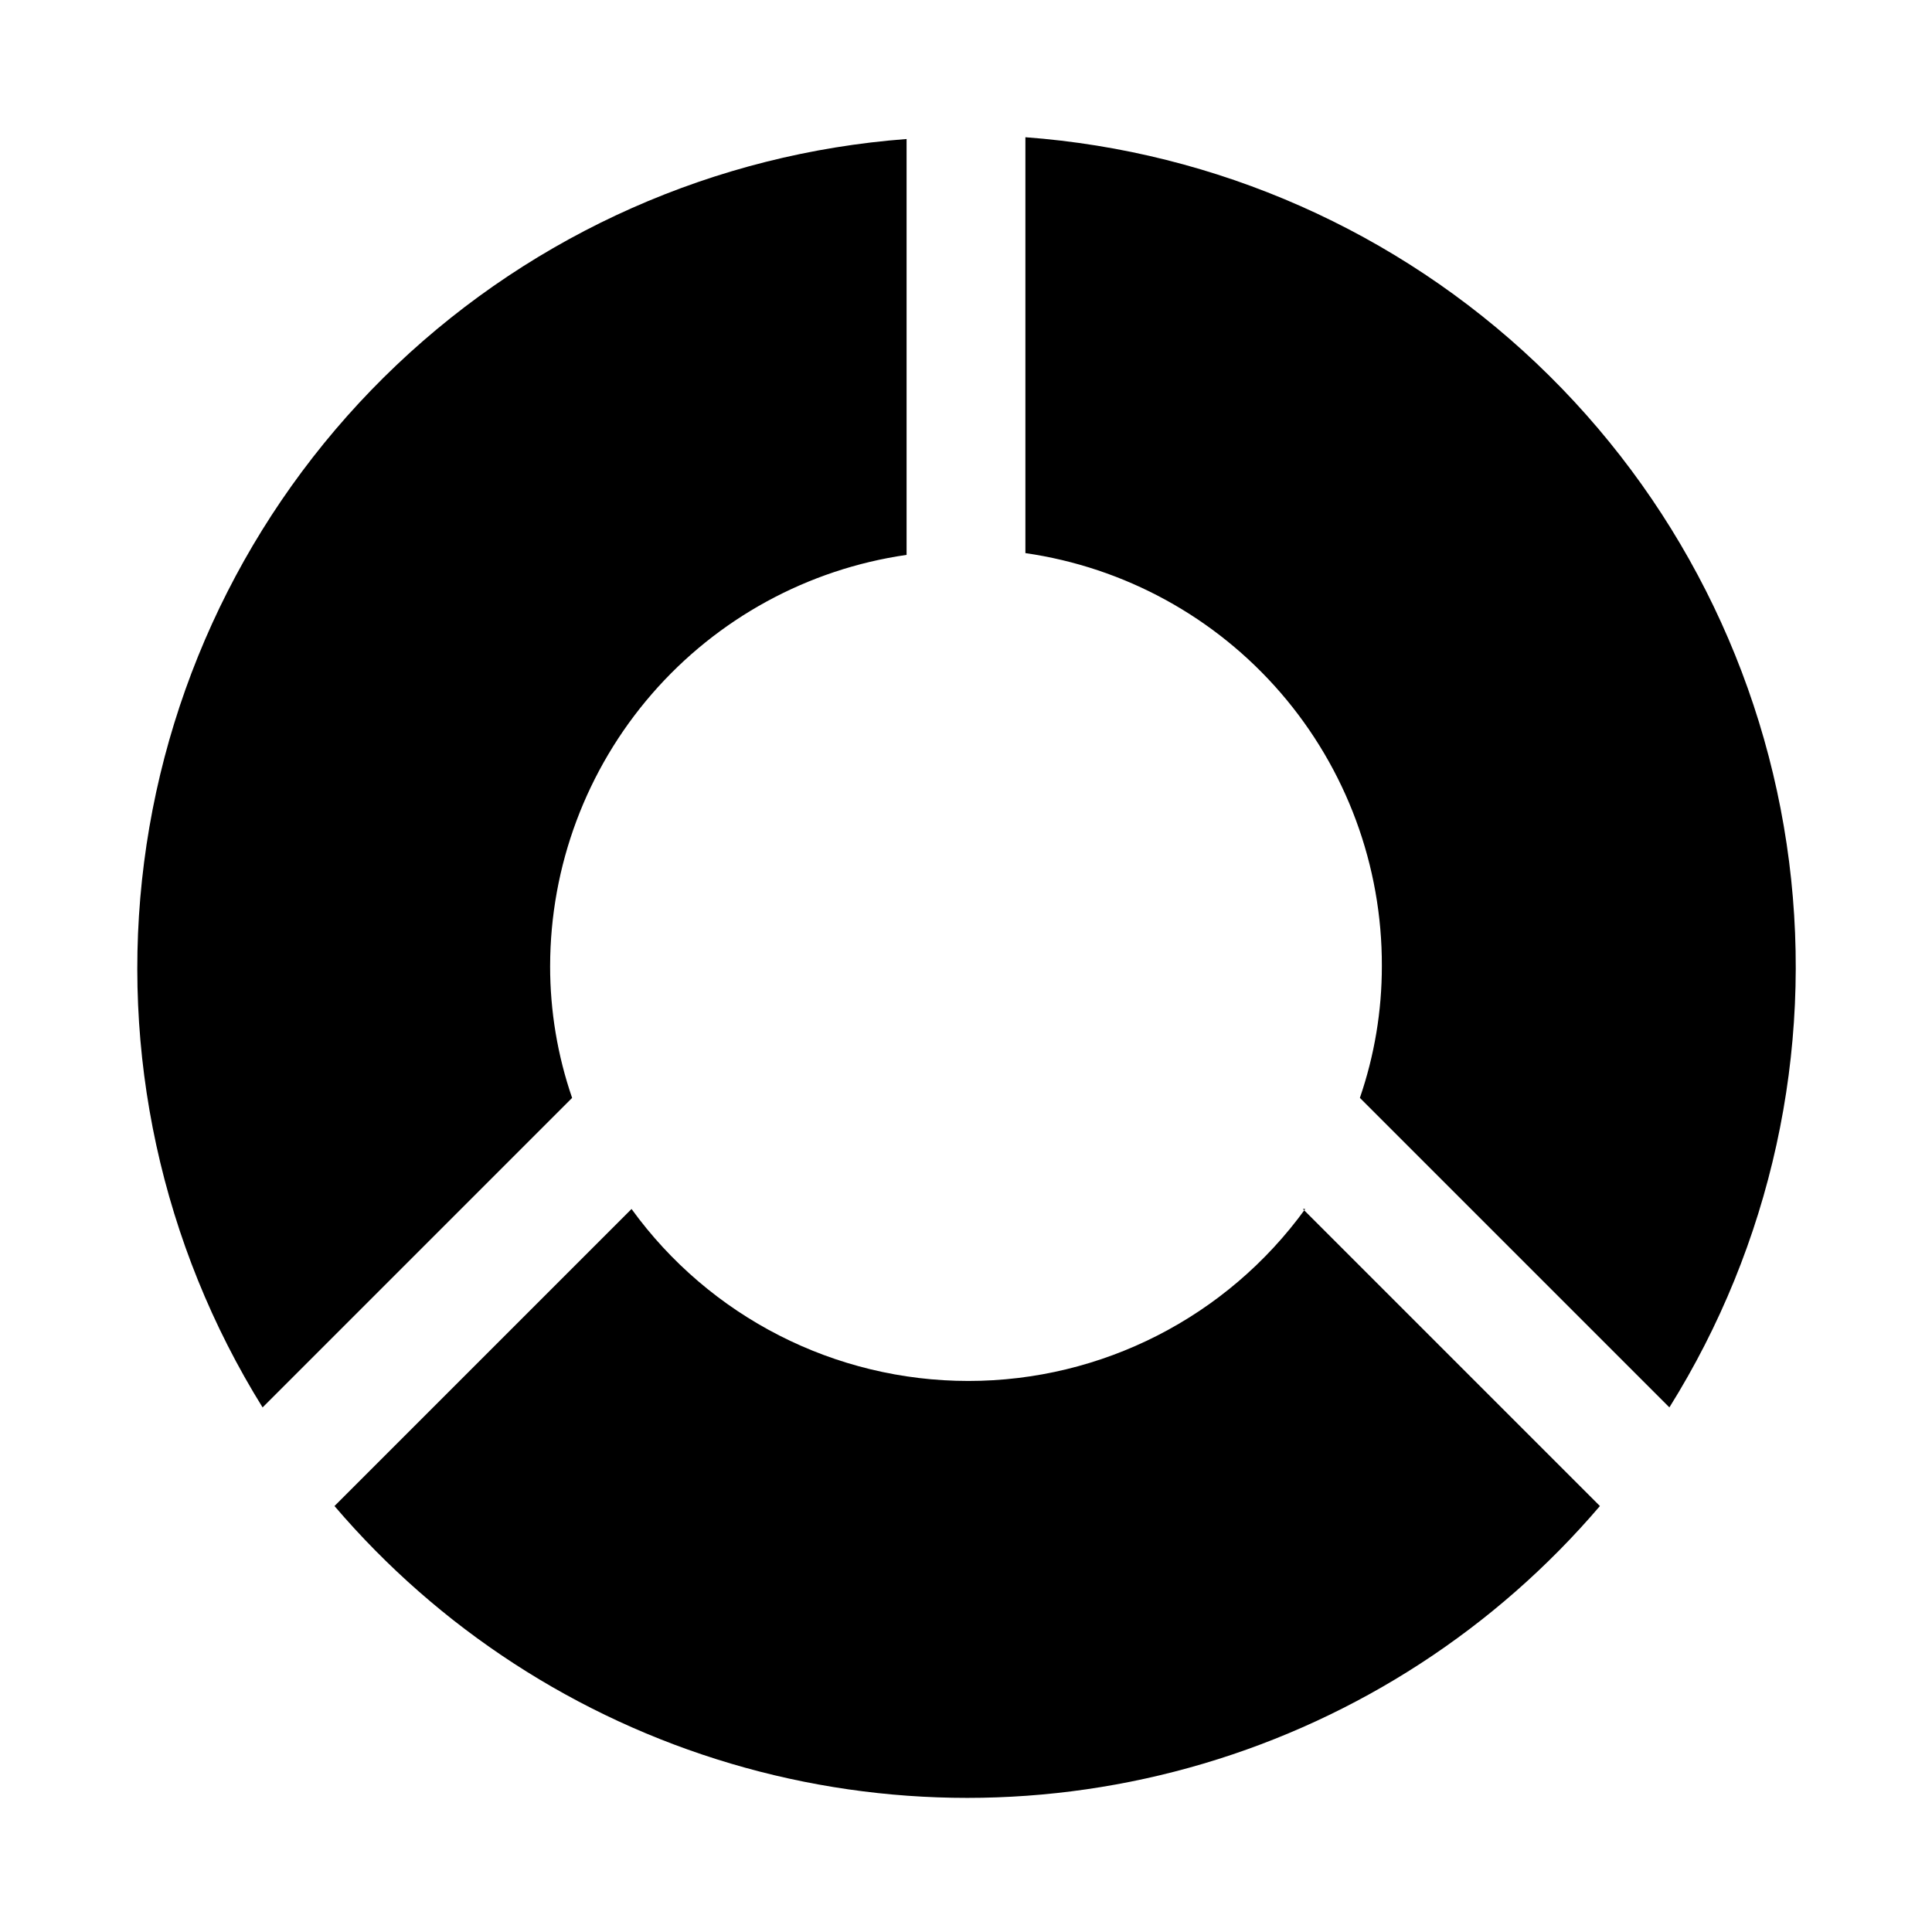 <?xml version="1.0" encoding="UTF-8"?>
<!-- Uploaded to: SVG Repo, www.svgrepo.com, Generator: SVG Repo Mixer Tools -->
<svg fill="#000000" width="800px" height="800px" version="1.1" viewBox="144 144 512 512" xmlns="http://www.w3.org/2000/svg">
 <path d="m489.27 464.39 78.723 78.723c-27.676 32.434-64.16 56.145-105.04 68.258-40.879 12.117-84.395 12.117-125.27 0-40.879-12.113-77.367-35.824-105.04-68.258l78.719-78.719v-0.004c20.727 28.629 53.926 45.578 89.27 45.578s68.543-16.949 89.27-45.578zm-199.48-64.391c0.031-26.48 9.594-52.062 26.941-72.07 17.348-20.004 41.316-33.098 67.523-36.879v-110.21c-50.598 3.812-98.336 24.961-135.15 59.883s-60.453 81.477-66.922 131.81c-6.469 50.328 4.621 101.35 31.406 144.45l82.027-82.027c-3.871-11.246-5.84-23.059-5.828-34.949zm125.95-219.63v110.21c26.289 3.793 50.32 16.953 67.68 37.059 17.355 20.105 26.867 45.801 26.785 72.363 0.012 11.891-1.957 23.703-5.824 34.949l82.027 82.027h-0.004c26.938-43.113 38.145-94.211 31.723-144.64-6.426-50.426-30.082-97.086-66.965-132.07-36.883-34.984-84.723-56.145-135.42-59.898z"/>
</svg>